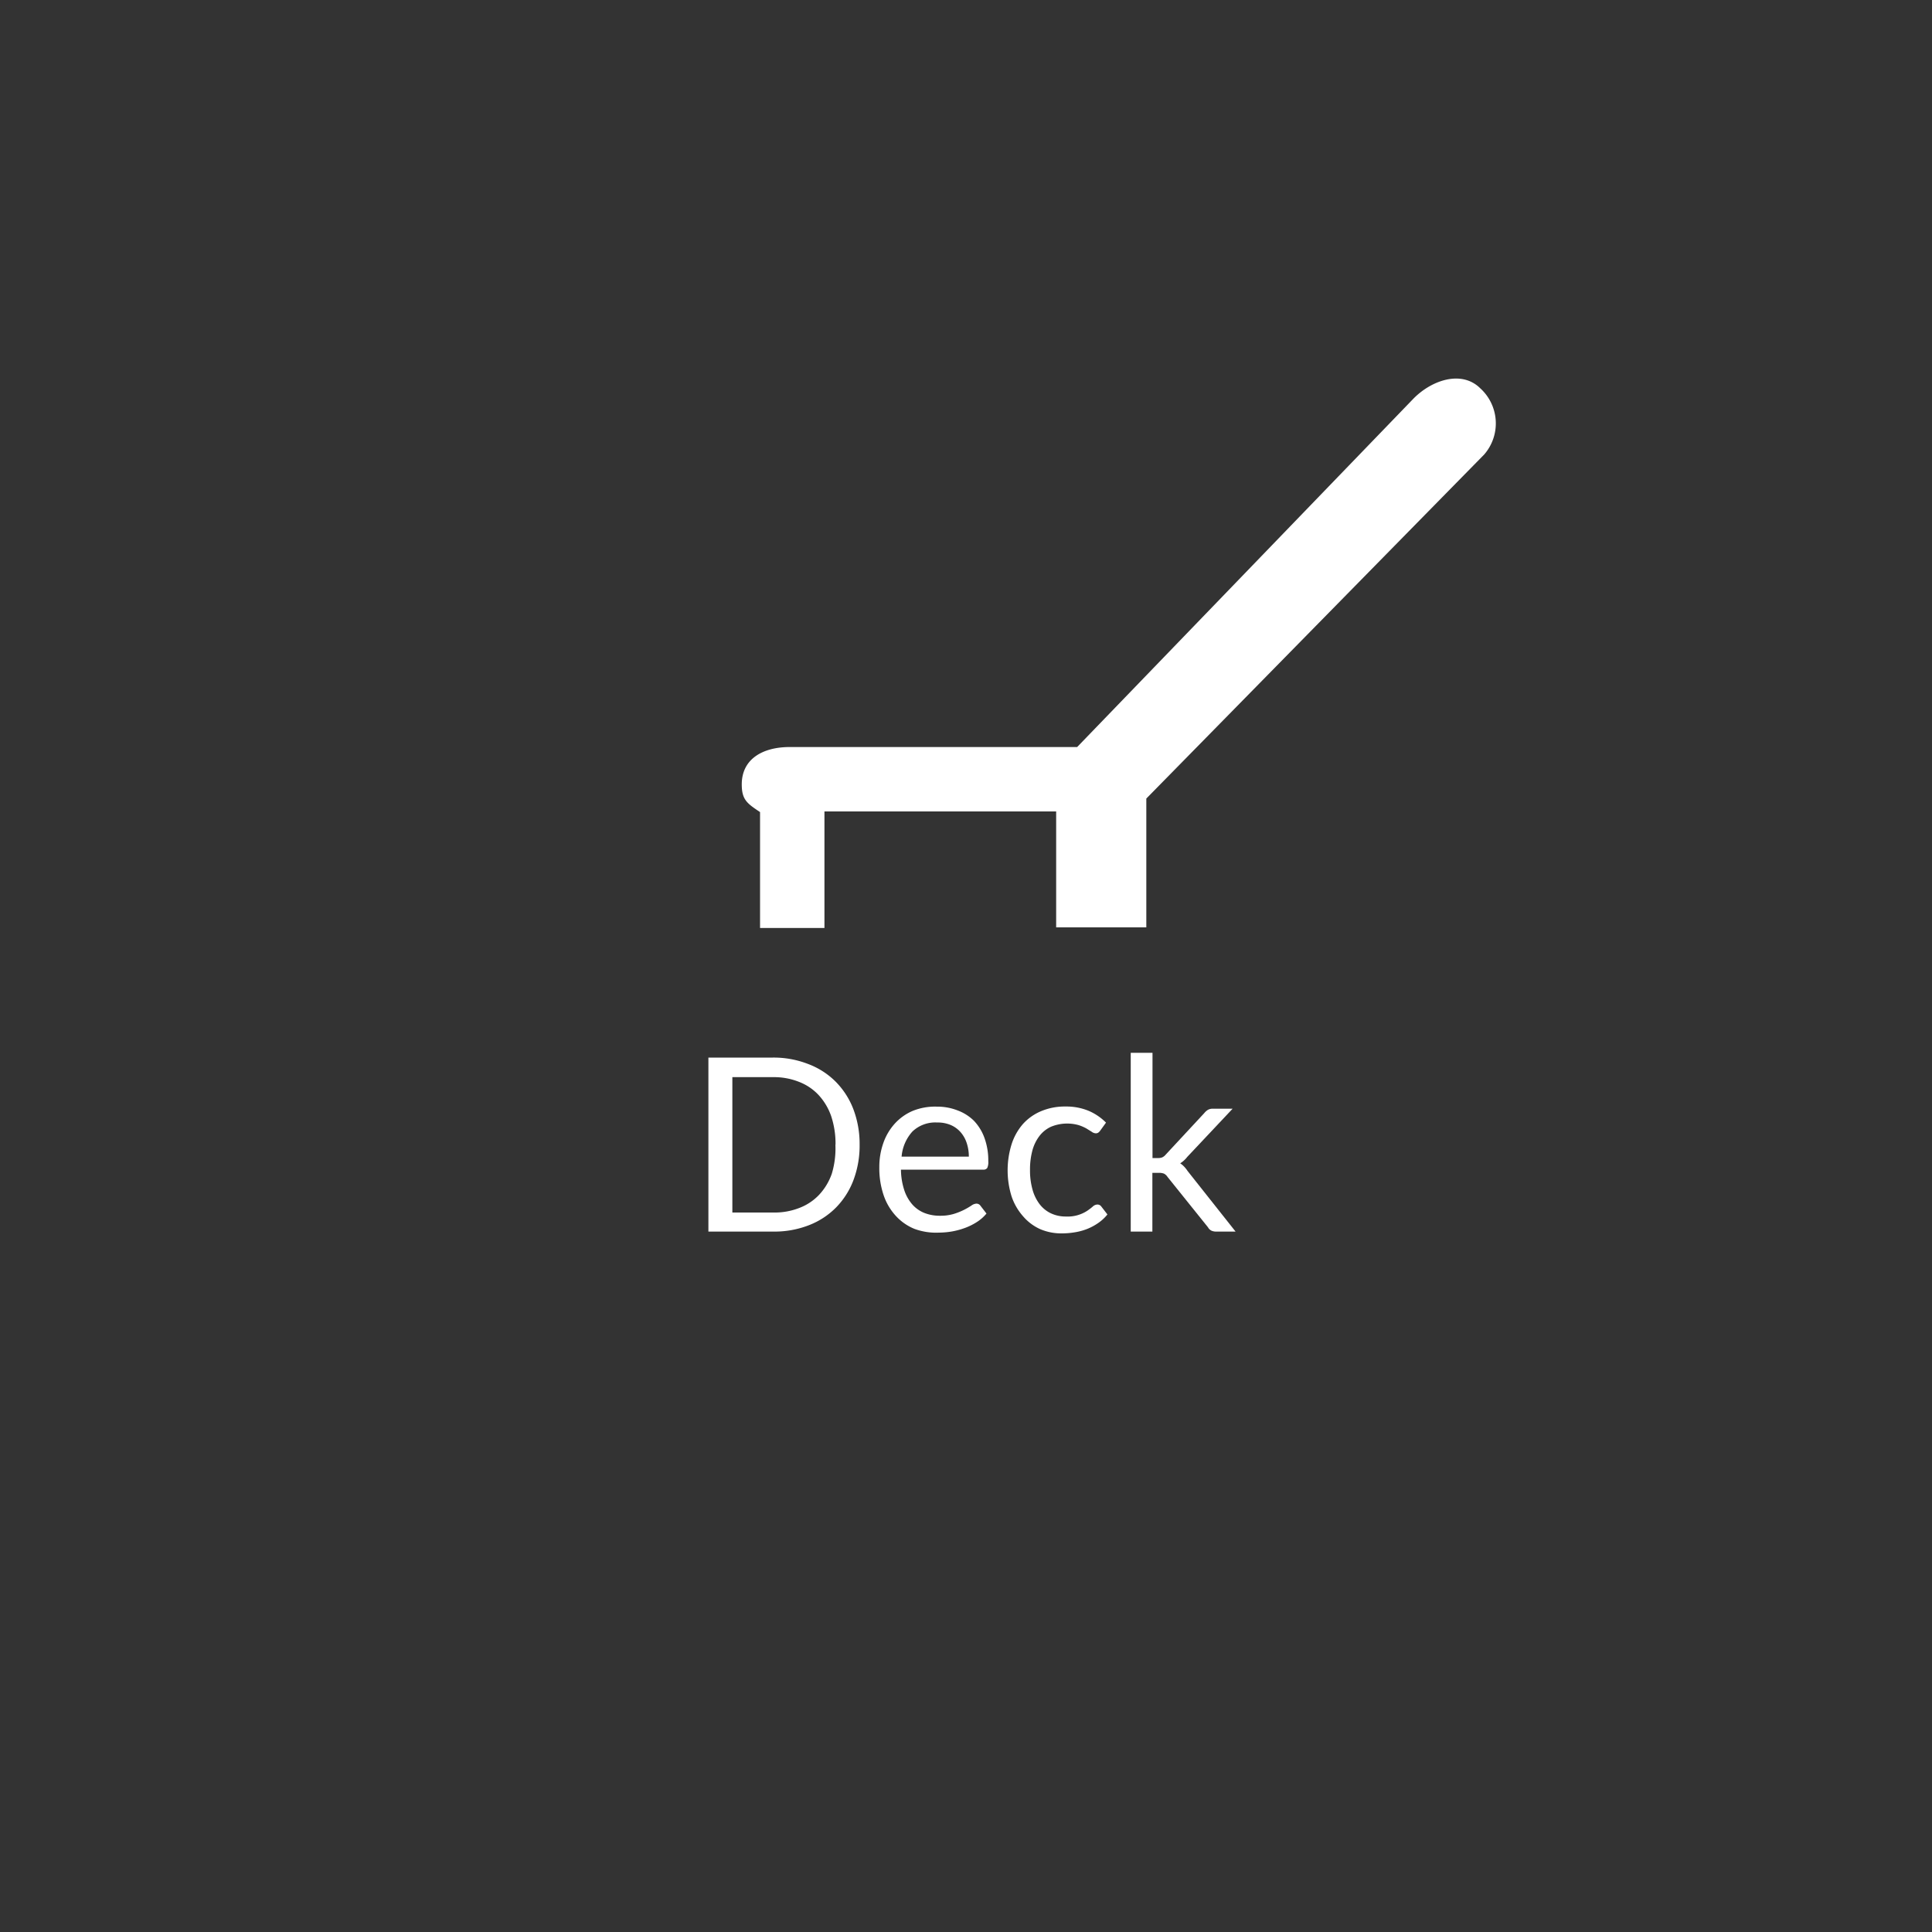 <svg id="Layer_1" data-name="Layer 1" xmlns="http://www.w3.org/2000/svg" viewBox="0 0 150 150"><rect x="0" y="0" width="150" height="150" fill="#333333" stroke="none"/><defs><style>.cls-1{fill:#fff;}</style></defs><title>deck</title><path class="cls-1" d="M66.74,88.87a7.61,7.61,0,0,1-.48,2.76,6.11,6.11,0,0,1-1.36,2.13,6,6,0,0,1-2.11,1.37,7.35,7.35,0,0,1-2.72.49H55V82.11h5a7.35,7.35,0,0,1,2.72.49A6,6,0,0,1,64.9,84a6.16,6.16,0,0,1,1.36,2.13A7.6,7.6,0,0,1,66.74,88.87Zm-1.87,0a6.77,6.77,0,0,0-.34-2.22,4.67,4.67,0,0,0-1-1.66,4.1,4.1,0,0,0-1.51-1,5.24,5.24,0,0,0-2-.36H56.86V94.14h3.21a5.24,5.24,0,0,0,2-.36,4.13,4.13,0,0,0,1.51-1,4.62,4.62,0,0,0,1-1.65A6.77,6.77,0,0,0,64.86,88.87Z"/><path class="cls-1" d="M72.75,85.92a4.3,4.3,0,0,1,1.59.29A3.59,3.59,0,0,1,75.6,87a3.79,3.79,0,0,1,.83,1.34,5.1,5.1,0,0,1,.3,1.81,1.09,1.09,0,0,1-.08.53.35.35,0,0,1-.32.13H69.95a5.28,5.28,0,0,0,.25,1.57,3.23,3.23,0,0,0,.62,1.12,2.49,2.49,0,0,0,.94.67,3.24,3.24,0,0,0,1.23.22,3.59,3.59,0,0,0,1.09-.15,5.19,5.19,0,0,0,.79-.32,6,6,0,0,0,.55-.32.73.73,0,0,1,.38-.15.37.37,0,0,1,.32.16l.47.61a3.2,3.2,0,0,1-.75.66,4.63,4.63,0,0,1-.93.46,5.92,5.92,0,0,1-1,.27,6.25,6.25,0,0,1-1,.09A4.85,4.85,0,0,1,71,95.41a4,4,0,0,1-1.44-1,4.5,4.5,0,0,1-.95-1.6,6.51,6.51,0,0,1-.34-2.19,5.54,5.54,0,0,1,.31-1.87,4.39,4.39,0,0,1,.88-1.5,4,4,0,0,1,1.4-1A4.61,4.61,0,0,1,72.75,85.92Zm0,1.23a2.57,2.57,0,0,0-1.91.7A3.31,3.31,0,0,0,70,89.8h5.22a3.29,3.29,0,0,0-.17-1.07,2.38,2.38,0,0,0-.48-.84,2.13,2.13,0,0,0-.77-.55A2.59,2.59,0,0,0,72.79,87.15Z"/><path class="cls-1" d="M85.43,87.77a.76.76,0,0,1-.15.16.34.34,0,0,1-.21.06.56.56,0,0,1-.31-.12l-.42-.26a3.33,3.33,0,0,0-.61-.26,3.3,3.3,0,0,0-2.13.13,2.39,2.39,0,0,0-.9.72,3.25,3.25,0,0,0-.55,1.14,5.68,5.68,0,0,0-.18,1.5,5.48,5.48,0,0,0,.2,1.54,3.3,3.3,0,0,0,.56,1.13,2.4,2.4,0,0,0,.88.7,2.69,2.69,0,0,0,1.15.24A2.77,2.77,0,0,0,84.42,94q.26-.18.43-.33a.54.54,0,0,1,.34-.15.37.37,0,0,1,.32.16l.47.61a3.31,3.31,0,0,1-.71.66,4.3,4.3,0,0,1-.85.46,4.62,4.62,0,0,1-1,.27,6.07,6.07,0,0,1-1,.08,4.17,4.17,0,0,1-1.66-.33,3.8,3.8,0,0,1-1.33-1,4.47,4.47,0,0,1-.89-1.54,6.81,6.81,0,0,1,0-4.05,4.46,4.46,0,0,1,.87-1.56,3.94,3.94,0,0,1,1.4-1,4.72,4.72,0,0,1,1.92-.37,4.53,4.53,0,0,1,1.78.33,4.25,4.25,0,0,1,1.36.92Z"/><path class="cls-1" d="M89.48,81.74v8.17h.43a.84.84,0,0,0,.32-.05.76.76,0,0,0,.27-.21l3-3.23a1.13,1.13,0,0,1,.28-.25.74.74,0,0,1,.39-.09H95.7l-3.52,3.74a2.11,2.11,0,0,1-.55.5,1.74,1.74,0,0,1,.31.26,2.41,2.41,0,0,1,.26.33l3.73,4.71h-1.5a.89.89,0,0,1-.37-.07.61.61,0,0,1-.27-.26l-3.14-3.91a.74.74,0,0,0-.28-.26,1.08,1.08,0,0,0-.42-.06h-.48v4.56H87.79V81.74Z"/><path class="cls-1" d="M114.93,30.15c-1.44-1.43-3.76-.65-5.18.79L83.63,58H61.3c-2,0-3.71.87-3.71,2.9,0,1.2.42,1.48,1.42,2.15v9h5V63H82v9h7V62l26.23-26.71A3.68,3.68,0,0,0,114.93,30.15Z"/></svg>